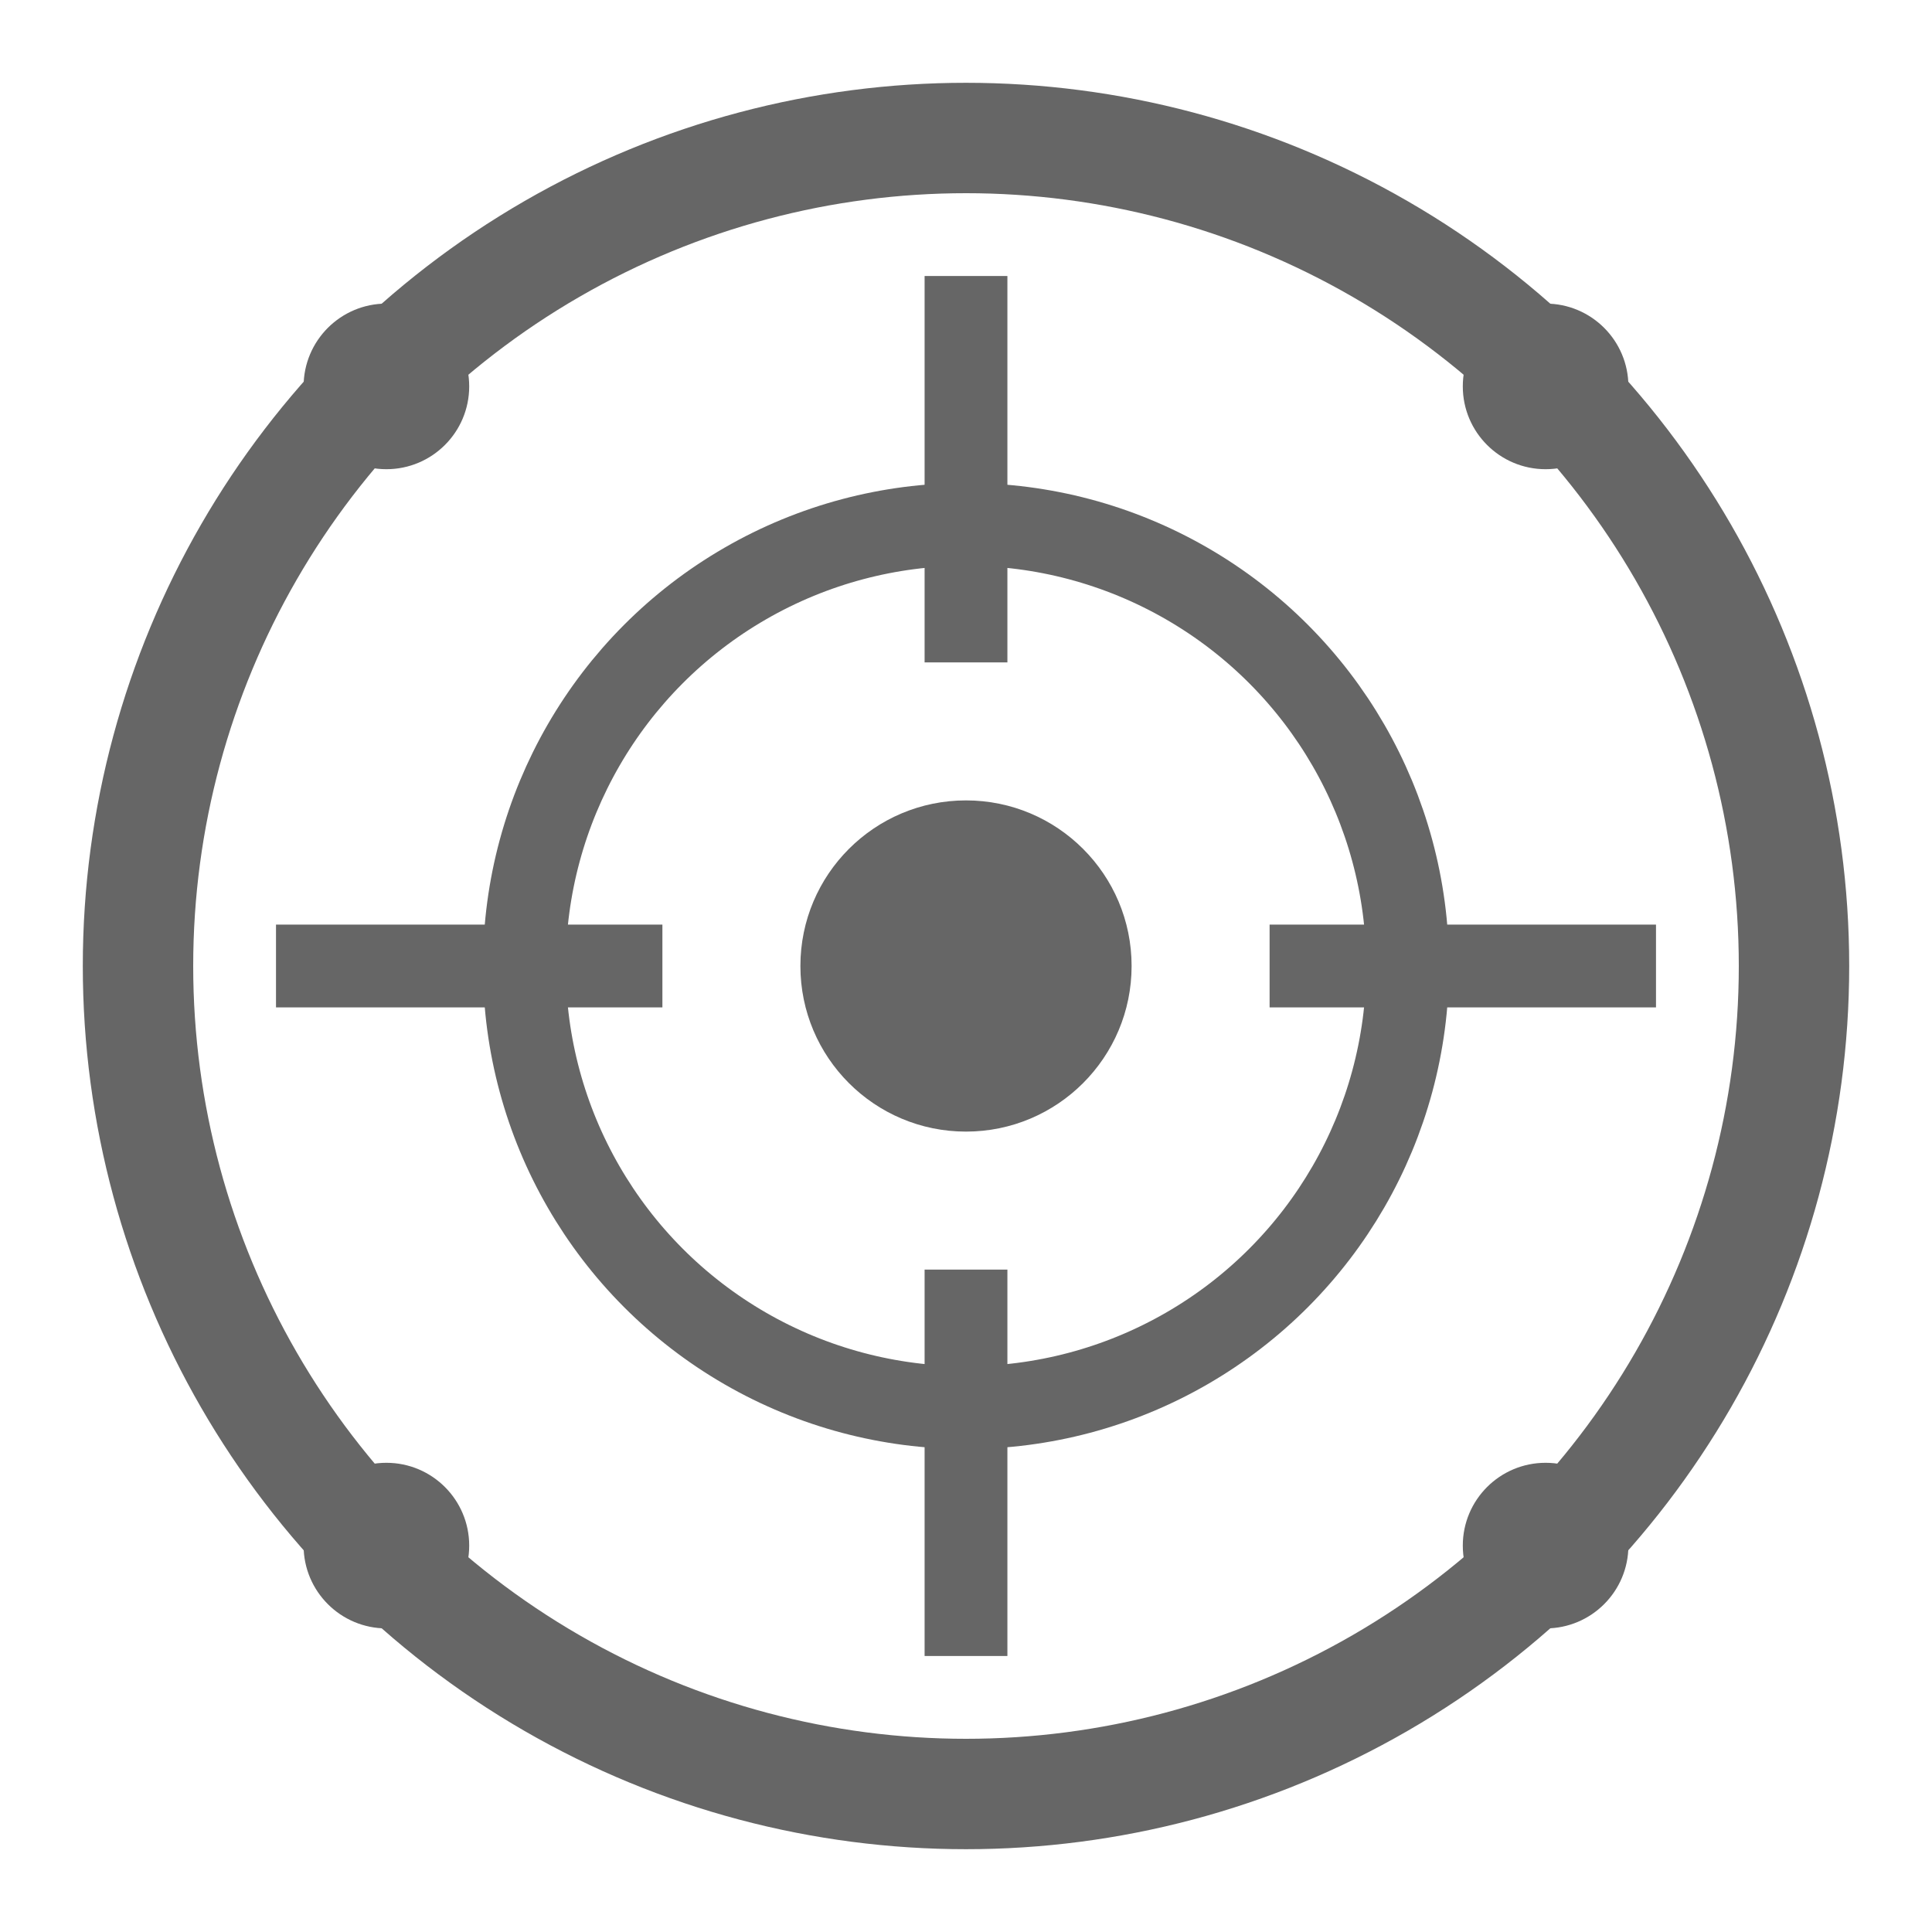 <svg width="35" height="35" viewBox="0 0 35 35" xmlns="http://www.w3.org/2000/svg">
  <!-- Технологичная иконка -->
  <g fill="#666666">
    <!-- Основной круг -->
    <circle cx="17.5" cy="17.5" r="15" fill="none" stroke="#666666" stroke-width="2"/>
    <!-- Внутренние элементы -->
    <circle cx="17.5" cy="17.5" r="8" fill="none" stroke="#666666" stroke-width="1.5"/>
    <circle cx="17.5" cy="17.5" r="3" fill="#666666"/>
    <!-- Технологичные линии -->
    <path d="M5 17.5 L12 17.5" stroke="#666666" stroke-width="1.5"/>
    <path d="M23 17.5 L30 17.5" stroke="#666666" stroke-width="1.5"/>
    <path d="M17.5 5 L17.5 12" stroke="#666666" stroke-width="1.5"/>
    <path d="M17.5 23 L17.5 30" stroke="#666666" stroke-width="1.5"/>
    <!-- Угловые элементы -->
    <circle cx="7" cy="7" r="1.5" fill="#666666"/>
    <circle cx="28" cy="7" r="1.5" fill="#666666"/>
    <circle cx="7" cy="28" r="1.5" fill="#666666"/>
    <circle cx="28" cy="28" r="1.5" fill="#666666"/>
  </g>
</svg> 